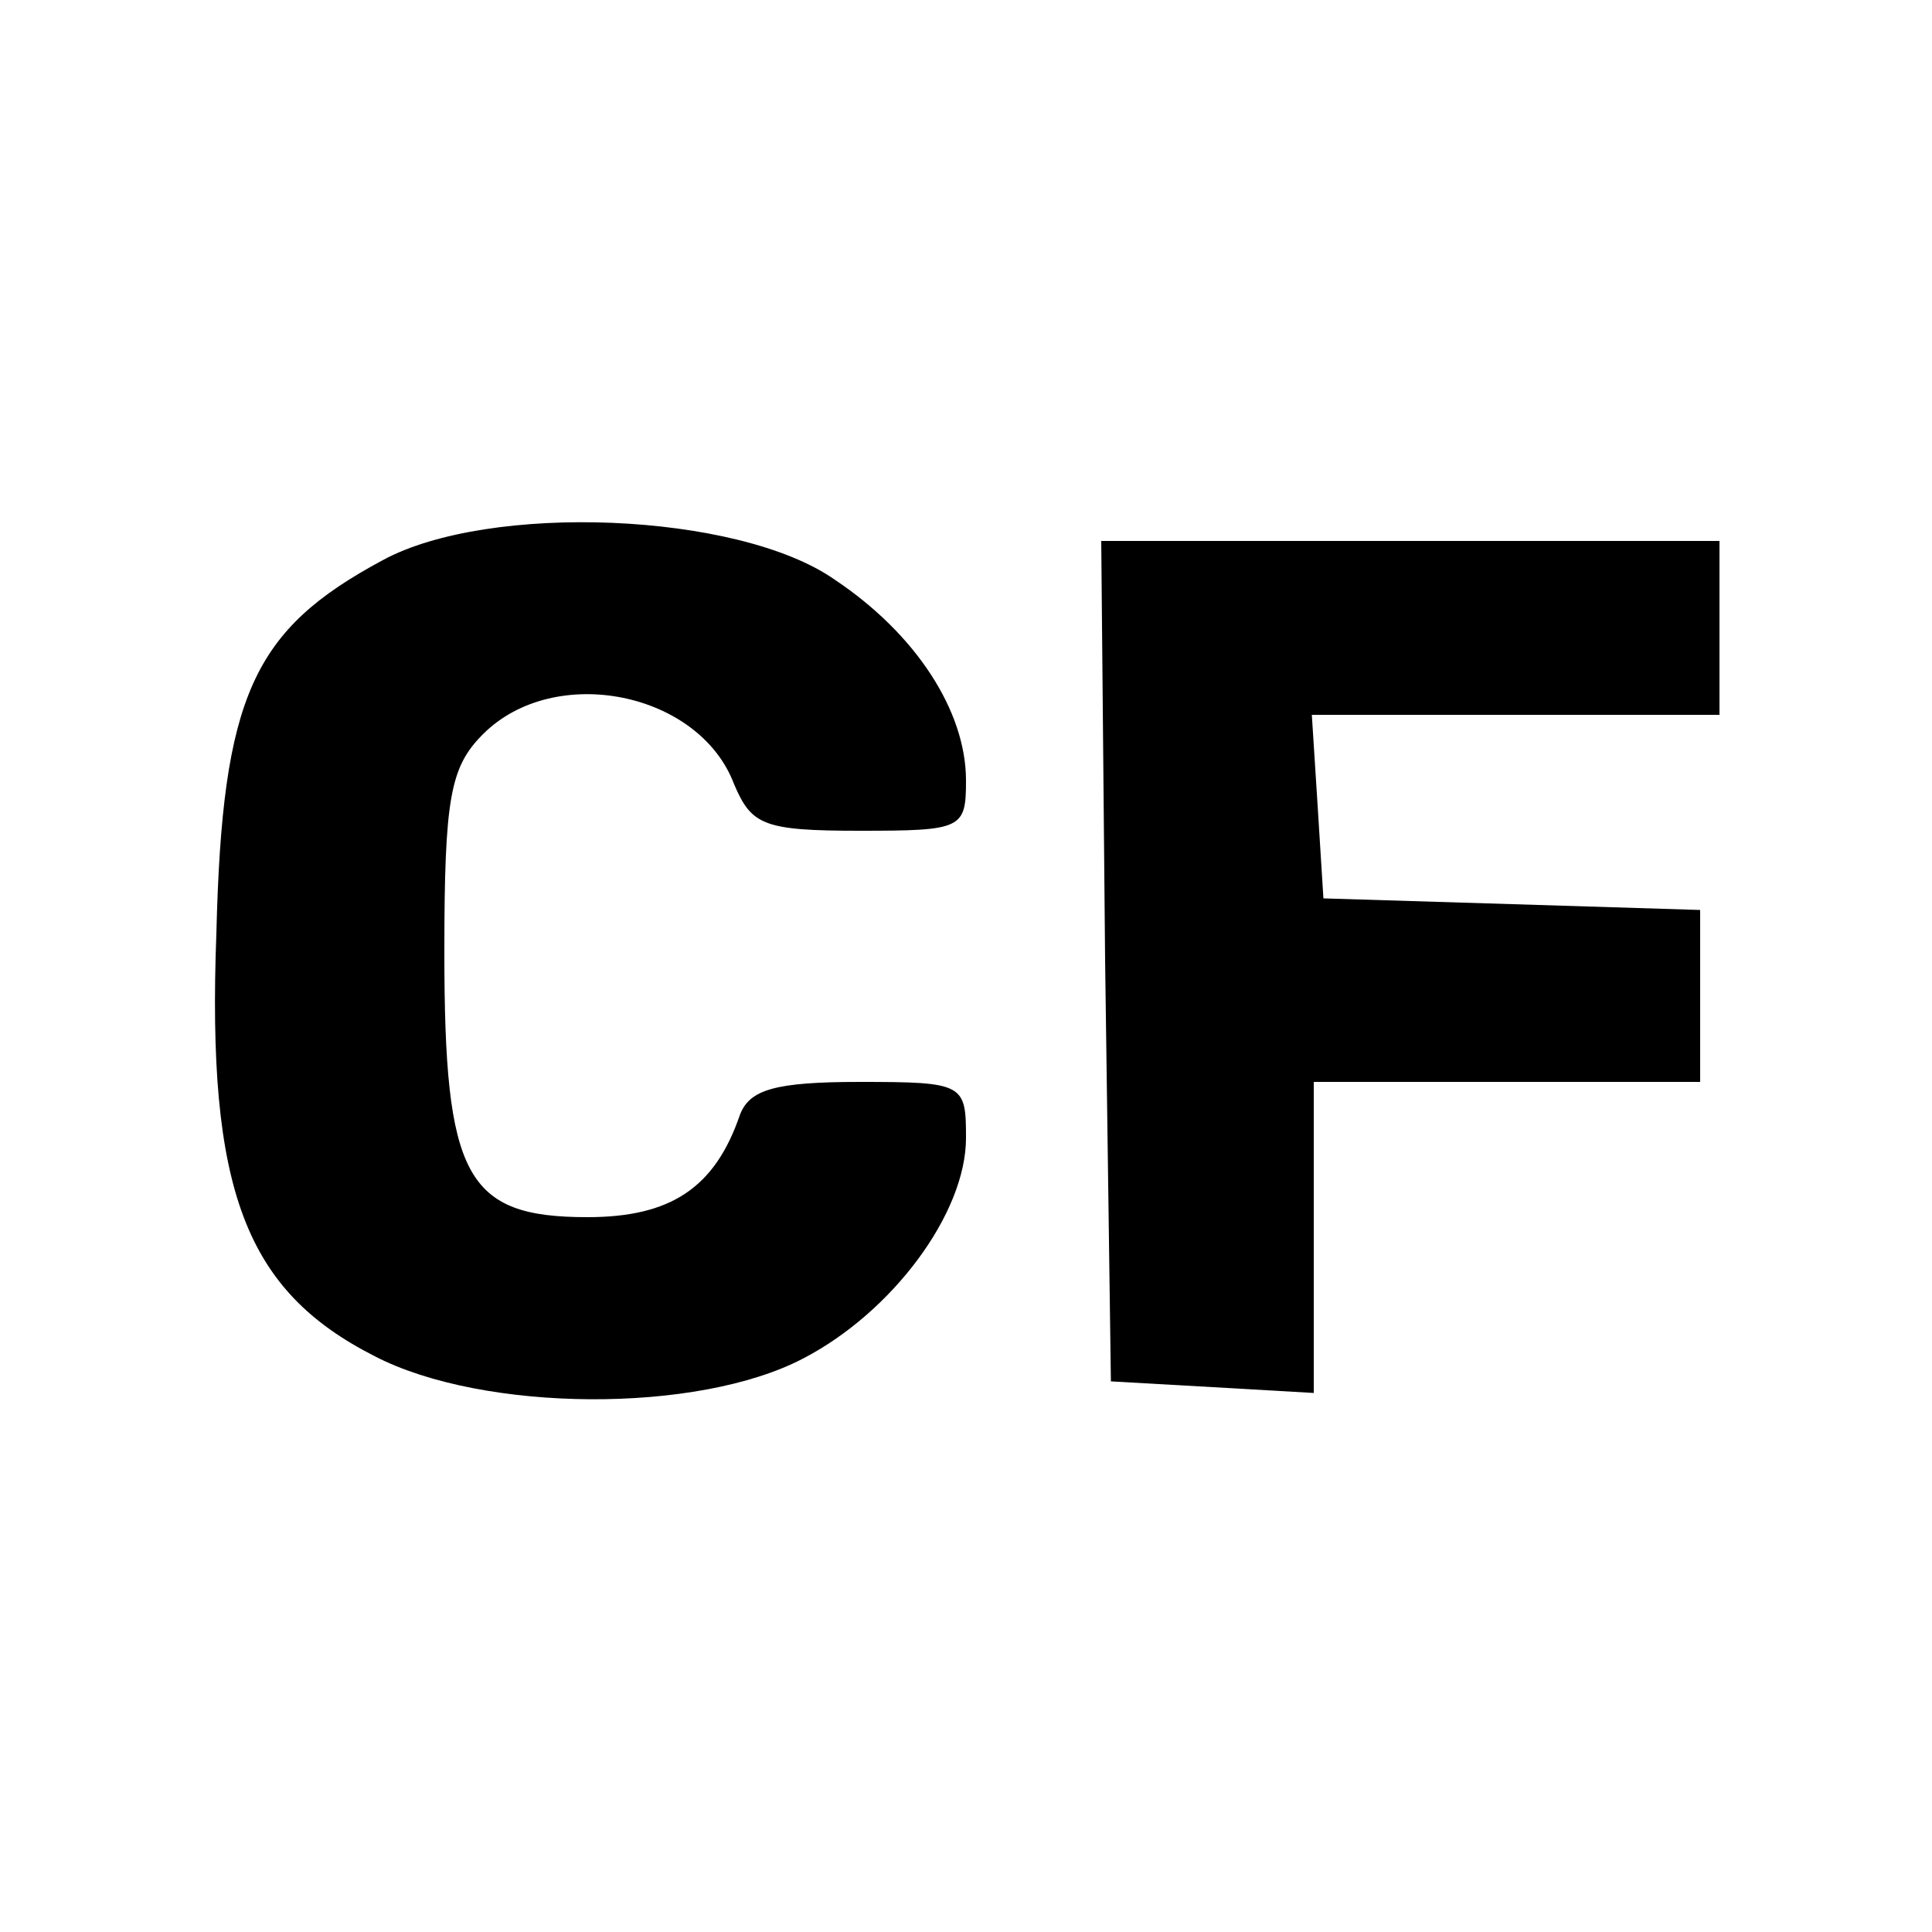 <?xml version="1.0" standalone="no"?>
<!DOCTYPE svg PUBLIC "-//W3C//DTD SVG 20010904//EN"
 "http://www.w3.org/TR/2001/REC-SVG-20010904/DTD/svg10.dtd">
<svg version="1.0" xmlns="http://www.w3.org/2000/svg"
 width="100pt" height="100pt" viewBox="0 0 100 100"
 preserveAspectRatio="xMidYMid meet">
<g transform="translate(0,100) scale(0.1,-0.1)"
fill="#000000" stroke="none">
<path d="M198 710 c-67 -36 -83 -70 -86 -193 -5 -133 15 -185 82 -219 56 -29
167 -30 222 -1 46 24 84 75 84 114 0 28 -1 29 -55 29 -44 0 -57 -4 -62 -17
-13 -38 -36 -53 -79 -53 -63 0 -74 21 -74 137 0 80 3 96 20 113 37 37 112 22
130 -26 9 -21 15 -24 65 -24 53 0 55 1 55 26 0 36 -26 76 -68 104 -50 35 -179
40 -234 10z"/>
<path d="M572 503 l3 -218 53 -3 52 -3 0 80 0 81 100 0 100 0 0 45 0 44 -97 3
-98 3 -3 48 -3 47 105 0 106 0 0 45 0 45 -160 0 -160 0 2 -217z"/>
</g>
</svg>
